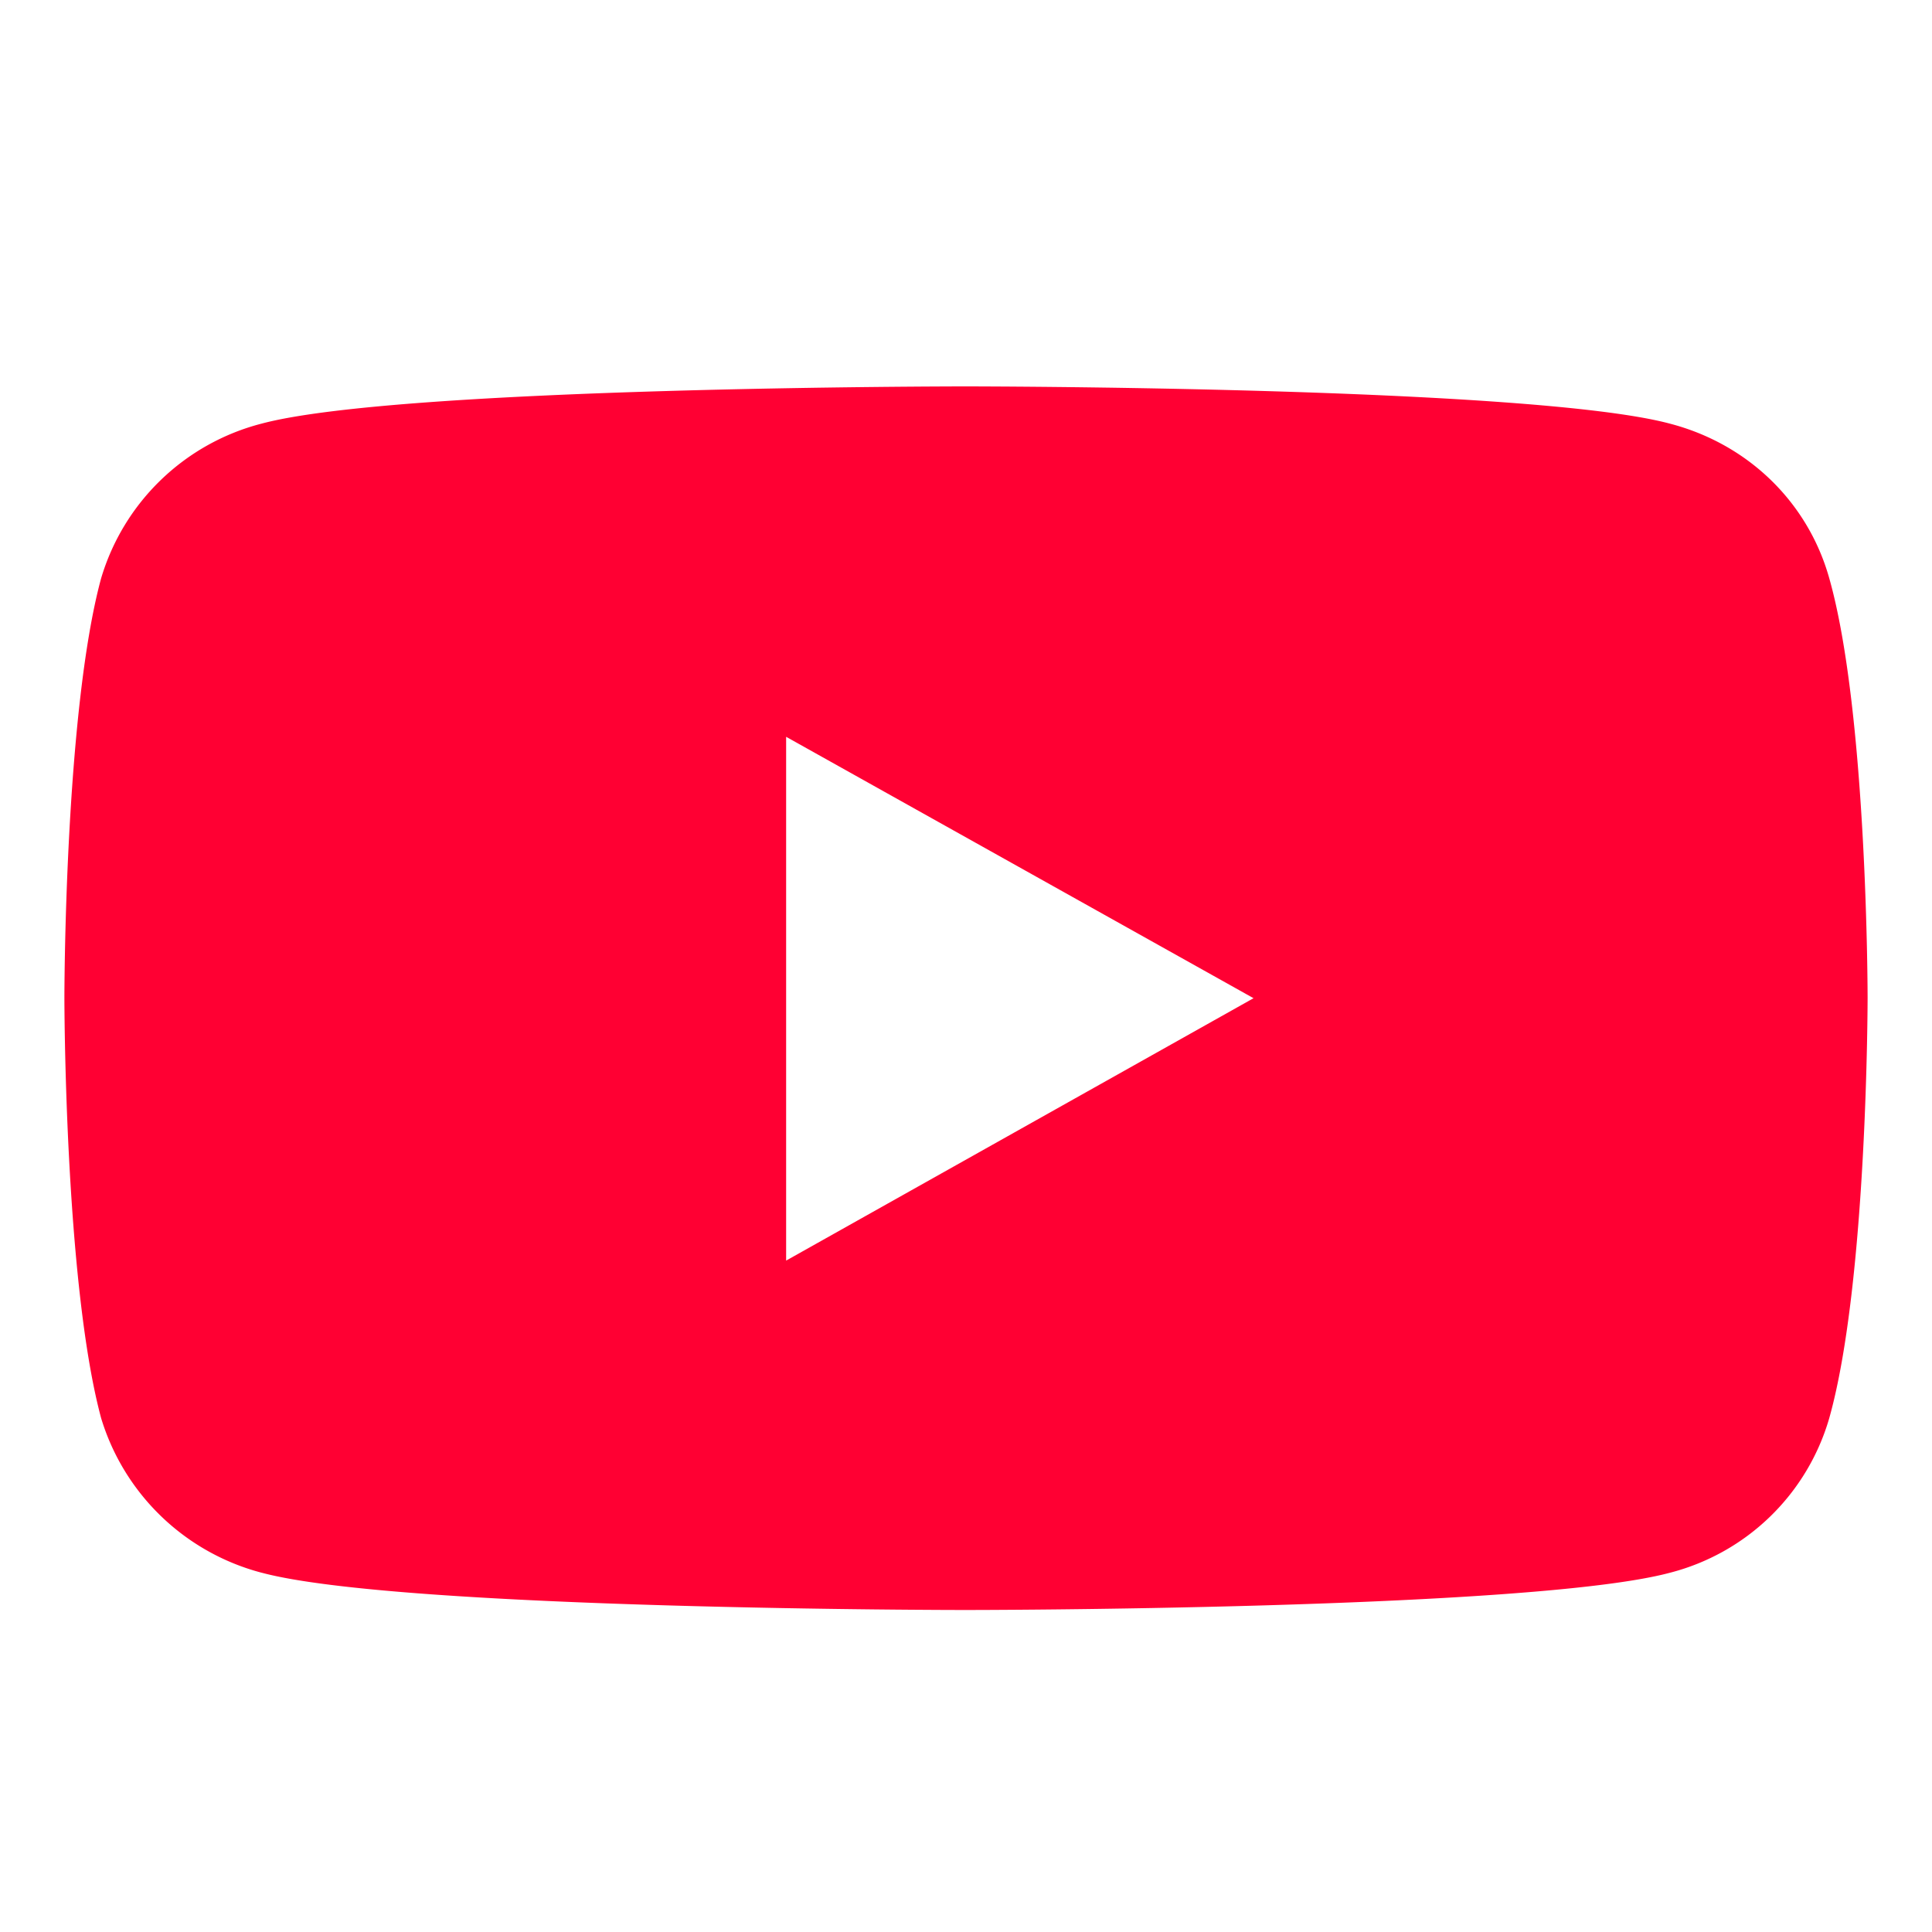 <svg width="30" height="30" fill="none" xmlns="http://www.w3.org/2000/svg"><path d="M4.066 24.422a3.544 3.544 0 0 1-2.495-2.399C1 19.908 1 15.492 1 15.492s0-4.417.571-6.515a3.514 3.514 0 0 1 2.495-2.4C6.234 6 14.987 6 14.987 6s8.77 0 10.938.577c1.227.318 2.15 1.229 2.479 2.4.596 2.098.596 6.515.596 6.515s0 4.416-.596 6.531a3.476 3.476 0 0 1-2.479 2.4C23.758 25 14.987 25 14.987 25s-8.753 0-10.92-.578Zm8.14-4.847 7.259-4.075-7.258-4.059v8.142-.008Z" fill="#F03"/></svg>